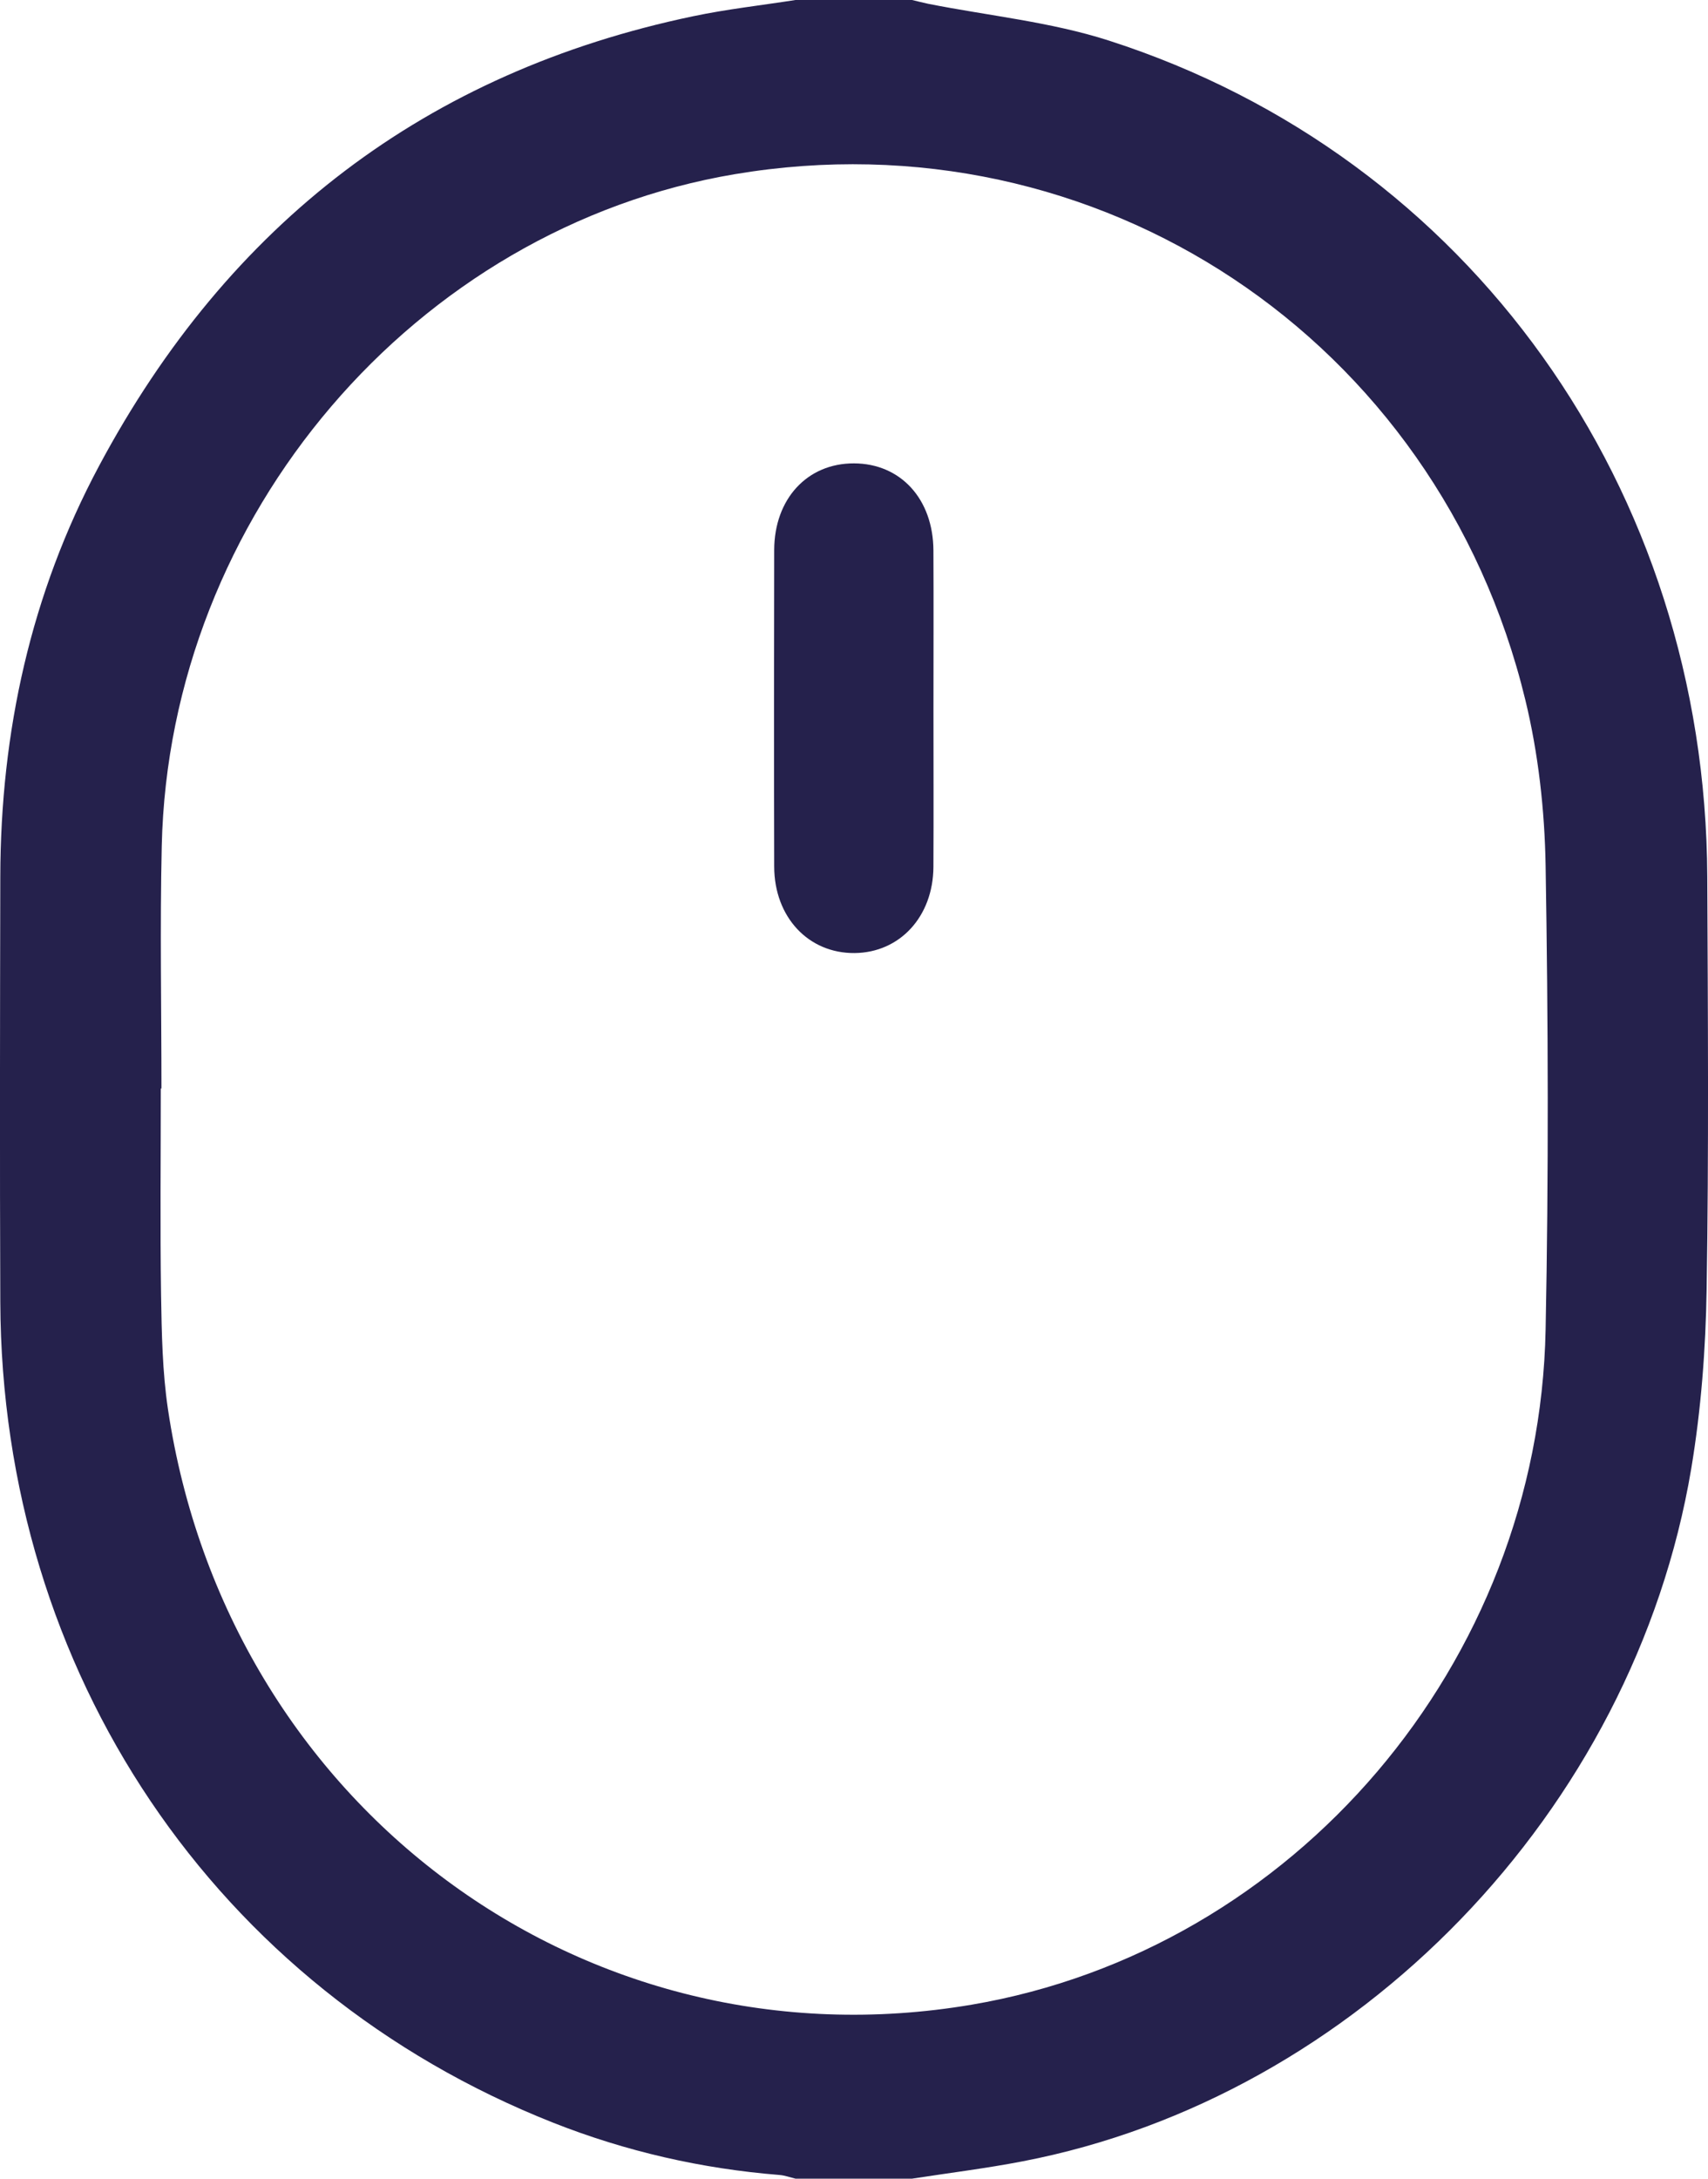 <svg width="40" height="51" viewBox="0 0 40 51" fill="none" xmlns="http://www.w3.org/2000/svg">
<path d="M21.361 51C20.45 51 19.54 51 18.629 51C18.506 50.971 18.383 50.924 18.258 50.914C16.433 50.768 14.661 50.364 12.957 49.691C5.038 46.561 0.04 39.142 0.007 30.479C-0.006 27.16 -0 23.841 0.007 20.521C0.014 17.129 0.722 13.898 2.317 10.912C5.359 5.218 9.997 1.685 16.234 0.38C17.025 0.214 17.83 0.125 18.629 0C19.54 0 20.45 0 21.361 0C21.485 0.029 21.608 0.062 21.733 0.088C23.149 0.369 24.606 0.511 25.972 0.951C34.406 3.664 39.944 11.439 39.983 20.521C39.997 23.74 40.02 26.961 39.968 30.179C39.946 31.583 39.838 33 39.607 34.383C38.259 42.396 31.775 49.089 23.95 50.594C23.091 50.76 22.224 50.866 21.361 51ZM3.781 25.481C3.776 25.481 3.771 25.481 3.766 25.481C3.766 27.091 3.748 28.702 3.772 30.312C3.787 31.206 3.802 32.11 3.934 32.992C5.322 42.283 13.685 48.467 22.753 46.928C30.308 45.645 36.045 38.938 36.197 31.121C36.269 27.504 36.257 23.884 36.197 20.266C36.175 18.967 36.027 17.64 35.721 16.38C33.672 7.925 25.697 2.65 17.211 4.077C9.725 5.336 3.961 12.077 3.788 19.805C3.745 21.696 3.781 23.589 3.781 25.481Z" fill="#25214C"/>
<path d="M21.861 16.616C21.861 17.843 21.866 19.071 21.86 20.296C21.852 21.457 21.074 22.299 20.015 22.31C18.935 22.32 18.134 21.471 18.131 20.287C18.125 17.817 18.126 15.347 18.131 12.876C18.134 11.676 18.907 10.844 19.999 10.847C21.091 10.85 21.854 11.68 21.86 12.886C21.866 14.13 21.861 15.373 21.861 16.616Z" fill="#25214C"/>
</svg>

